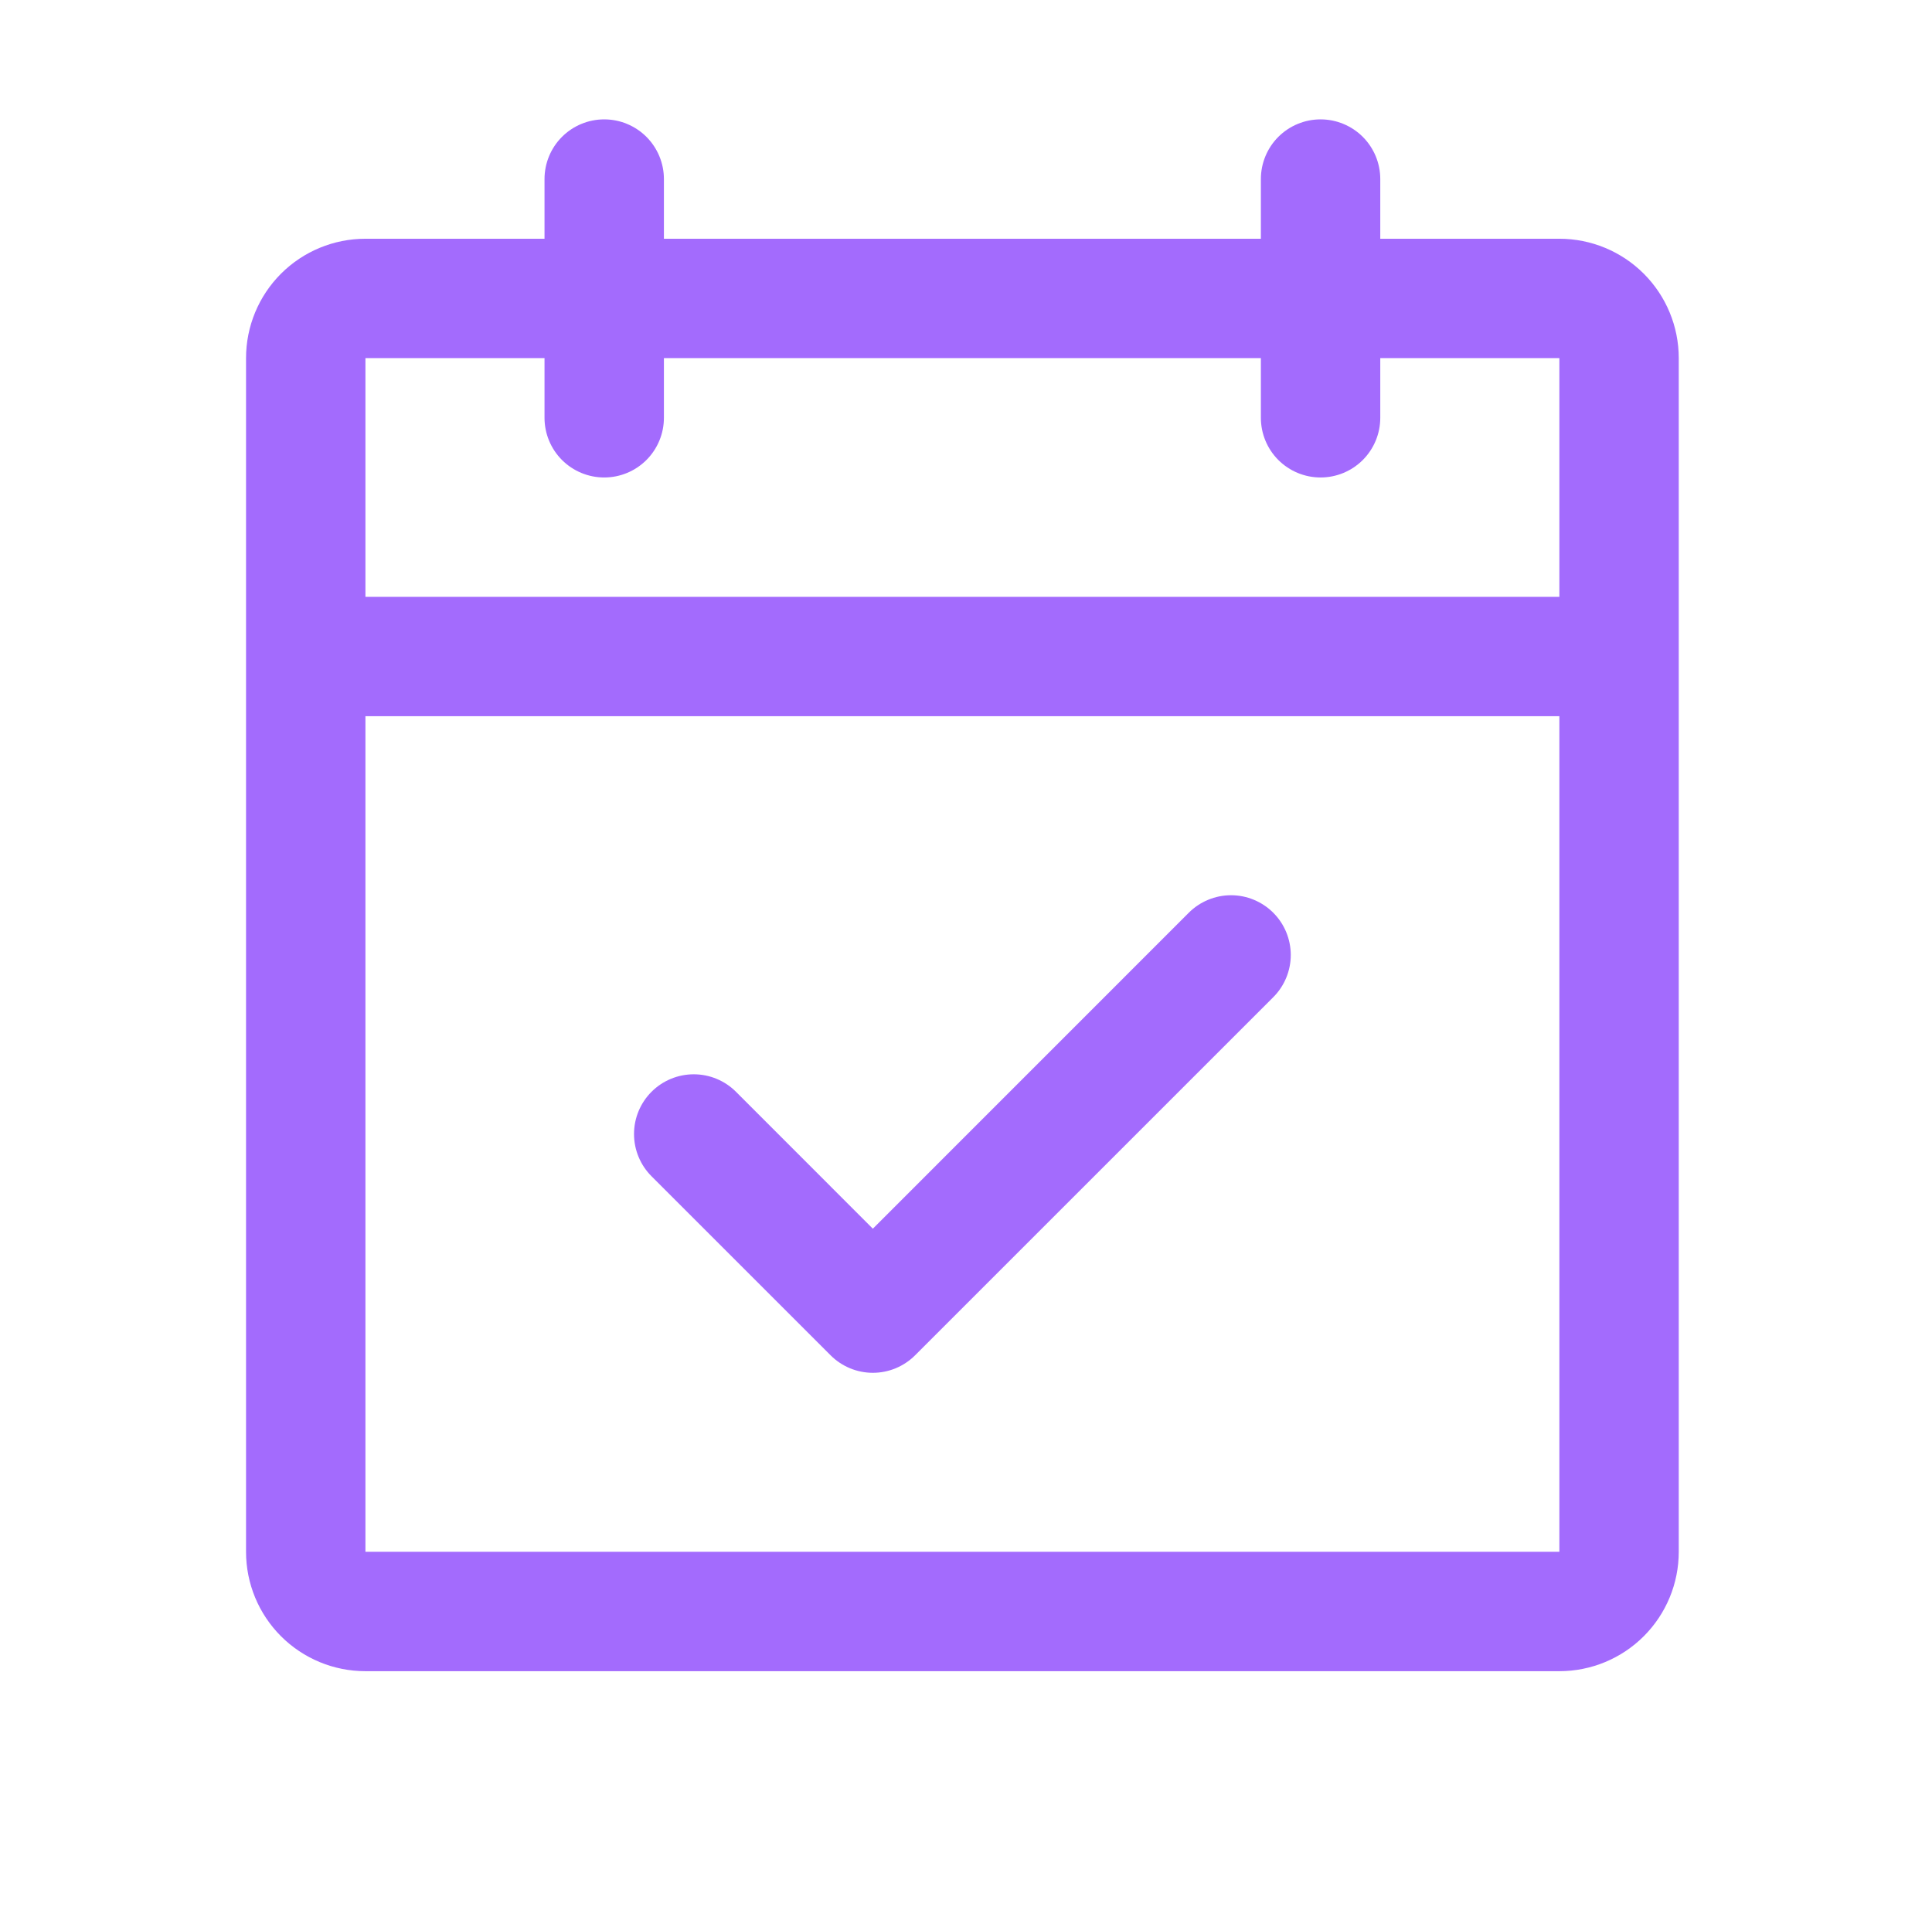 <svg width="89" height="88" viewBox="0 0 89 88" fill="none" xmlns="http://www.w3.org/2000/svg">
<path d="M71.834 11H63.584V8.25C63.584 7.521 63.294 6.821 62.778 6.305C62.262 5.79 61.563 5.5 60.834 5.5C60.104 5.5 59.405 5.79 58.889 6.305C58.373 6.821 58.084 7.521 58.084 8.25V11H30.584V8.25C30.584 7.521 30.294 6.821 29.778 6.305C29.262 5.79 28.563 5.5 27.834 5.5C27.104 5.5 26.405 5.79 25.889 6.305C25.373 6.821 25.084 7.521 25.084 8.25V11H16.834C15.375 11 13.976 11.579 12.944 12.611C11.913 13.642 11.334 15.041 11.334 16.5V71.5C11.334 72.959 11.913 74.358 12.944 75.389C13.976 76.421 15.375 77 16.834 77H71.834C73.292 77 74.691 76.421 75.723 75.389C76.754 74.358 77.334 72.959 77.334 71.5V16.5C77.334 15.041 76.754 13.642 75.723 12.611C74.691 11.579 73.292 11 71.834 11ZM25.084 16.5V19.25C25.084 19.979 25.373 20.679 25.889 21.195C26.405 21.71 27.104 22 27.834 22C28.563 22 29.262 21.71 29.778 21.195C30.294 20.679 30.584 19.979 30.584 19.25V16.5H58.084V19.25C58.084 19.979 58.373 20.679 58.889 21.195C59.405 21.71 60.104 22 60.834 22C61.563 22 62.262 21.71 62.778 21.195C63.294 20.679 63.584 19.979 63.584 19.25V16.5H71.834V27.5H16.834V16.5H25.084ZM71.834 71.5H16.834V33H71.834V71.5ZM58.654 42.054C58.91 42.31 59.113 42.613 59.251 42.947C59.389 43.281 59.461 43.639 59.461 44C59.461 44.361 59.389 44.719 59.251 45.053C59.113 45.387 58.91 45.69 58.654 45.946L42.154 62.446C41.899 62.701 41.595 62.904 41.262 63.042C40.928 63.181 40.57 63.252 40.209 63.252C39.847 63.252 39.489 63.181 39.155 63.042C38.822 62.904 38.518 62.701 38.263 62.446L30.013 54.196C29.497 53.68 29.207 52.98 29.207 52.25C29.207 51.52 29.497 50.82 30.013 50.304C30.529 49.788 31.229 49.498 31.959 49.498C32.688 49.498 33.388 49.788 33.904 50.304L40.209 56.612L54.763 42.054C55.018 41.799 55.322 41.596 55.655 41.458C55.989 41.319 56.347 41.248 56.709 41.248C57.07 41.248 57.428 41.319 57.762 41.458C58.095 41.596 58.399 41.799 58.654 42.054Z" fill="#A36BFD"/>
</svg>
